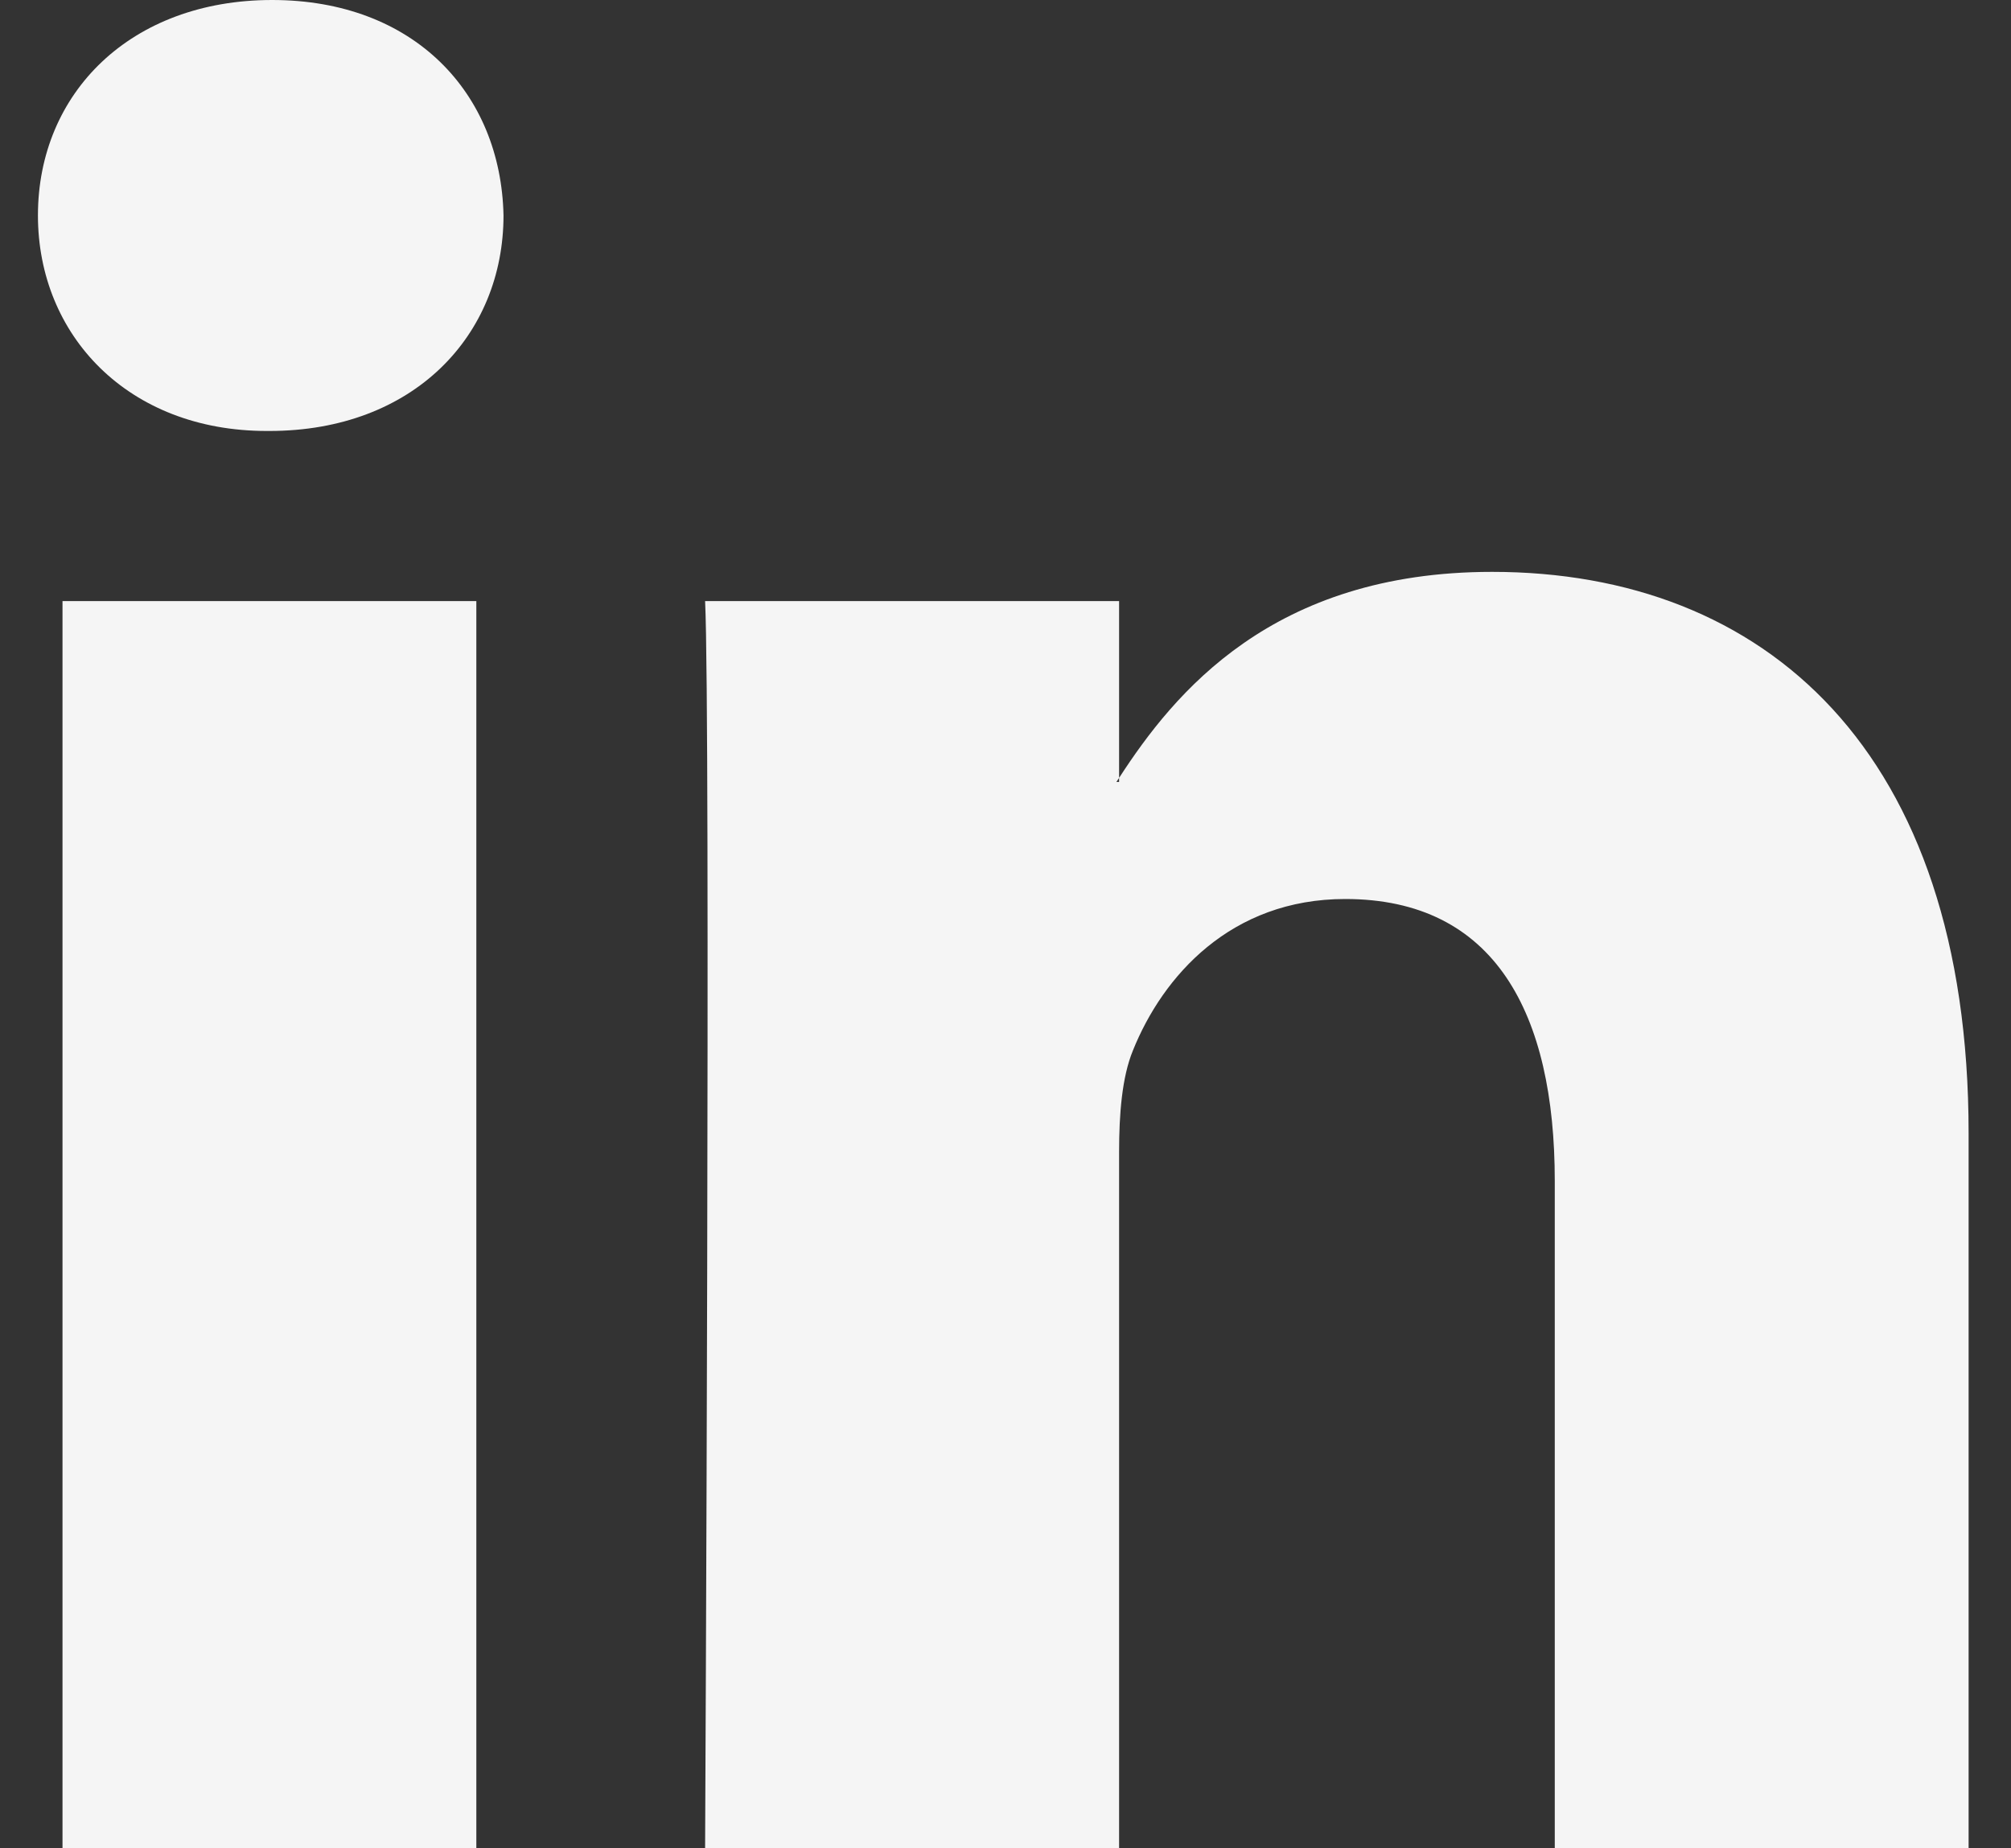 <svg width="37" height="34" viewBox="0 0 37 34" fill="none" xmlns="http://www.w3.org/2000/svg">
<rect x="0" y="0" width="37" height="34" fill="#333333" stroke="none"/>
<g id="Icon-LinkedIn">
<path id="Vector" d="M36.22 20.845V34H28.606V21.726C28.606 18.642 27.505 16.538 24.75 16.538C22.646 16.538 21.393 17.957 20.843 19.328C20.642 19.819 20.59 20.501 20.59 21.188V34H12.973C12.973 34 13.076 13.213 12.973 11.058H20.59V14.31L20.54 14.385H20.59V14.31C21.601 12.75 23.408 10.52 27.453 10.52C32.463 10.52 36.22 13.8 36.22 20.845ZM5.007 0C2.403 0 0.698 1.711 0.698 3.963C0.698 6.165 2.353 7.928 4.907 7.928H4.957C7.614 7.928 9.264 6.165 9.264 3.963C9.217 1.711 7.614 0 5.007 0ZM1.15 34H8.764V11.058H1.15V34Z" fill="#F5F5F5"/>
</g>
</svg>
